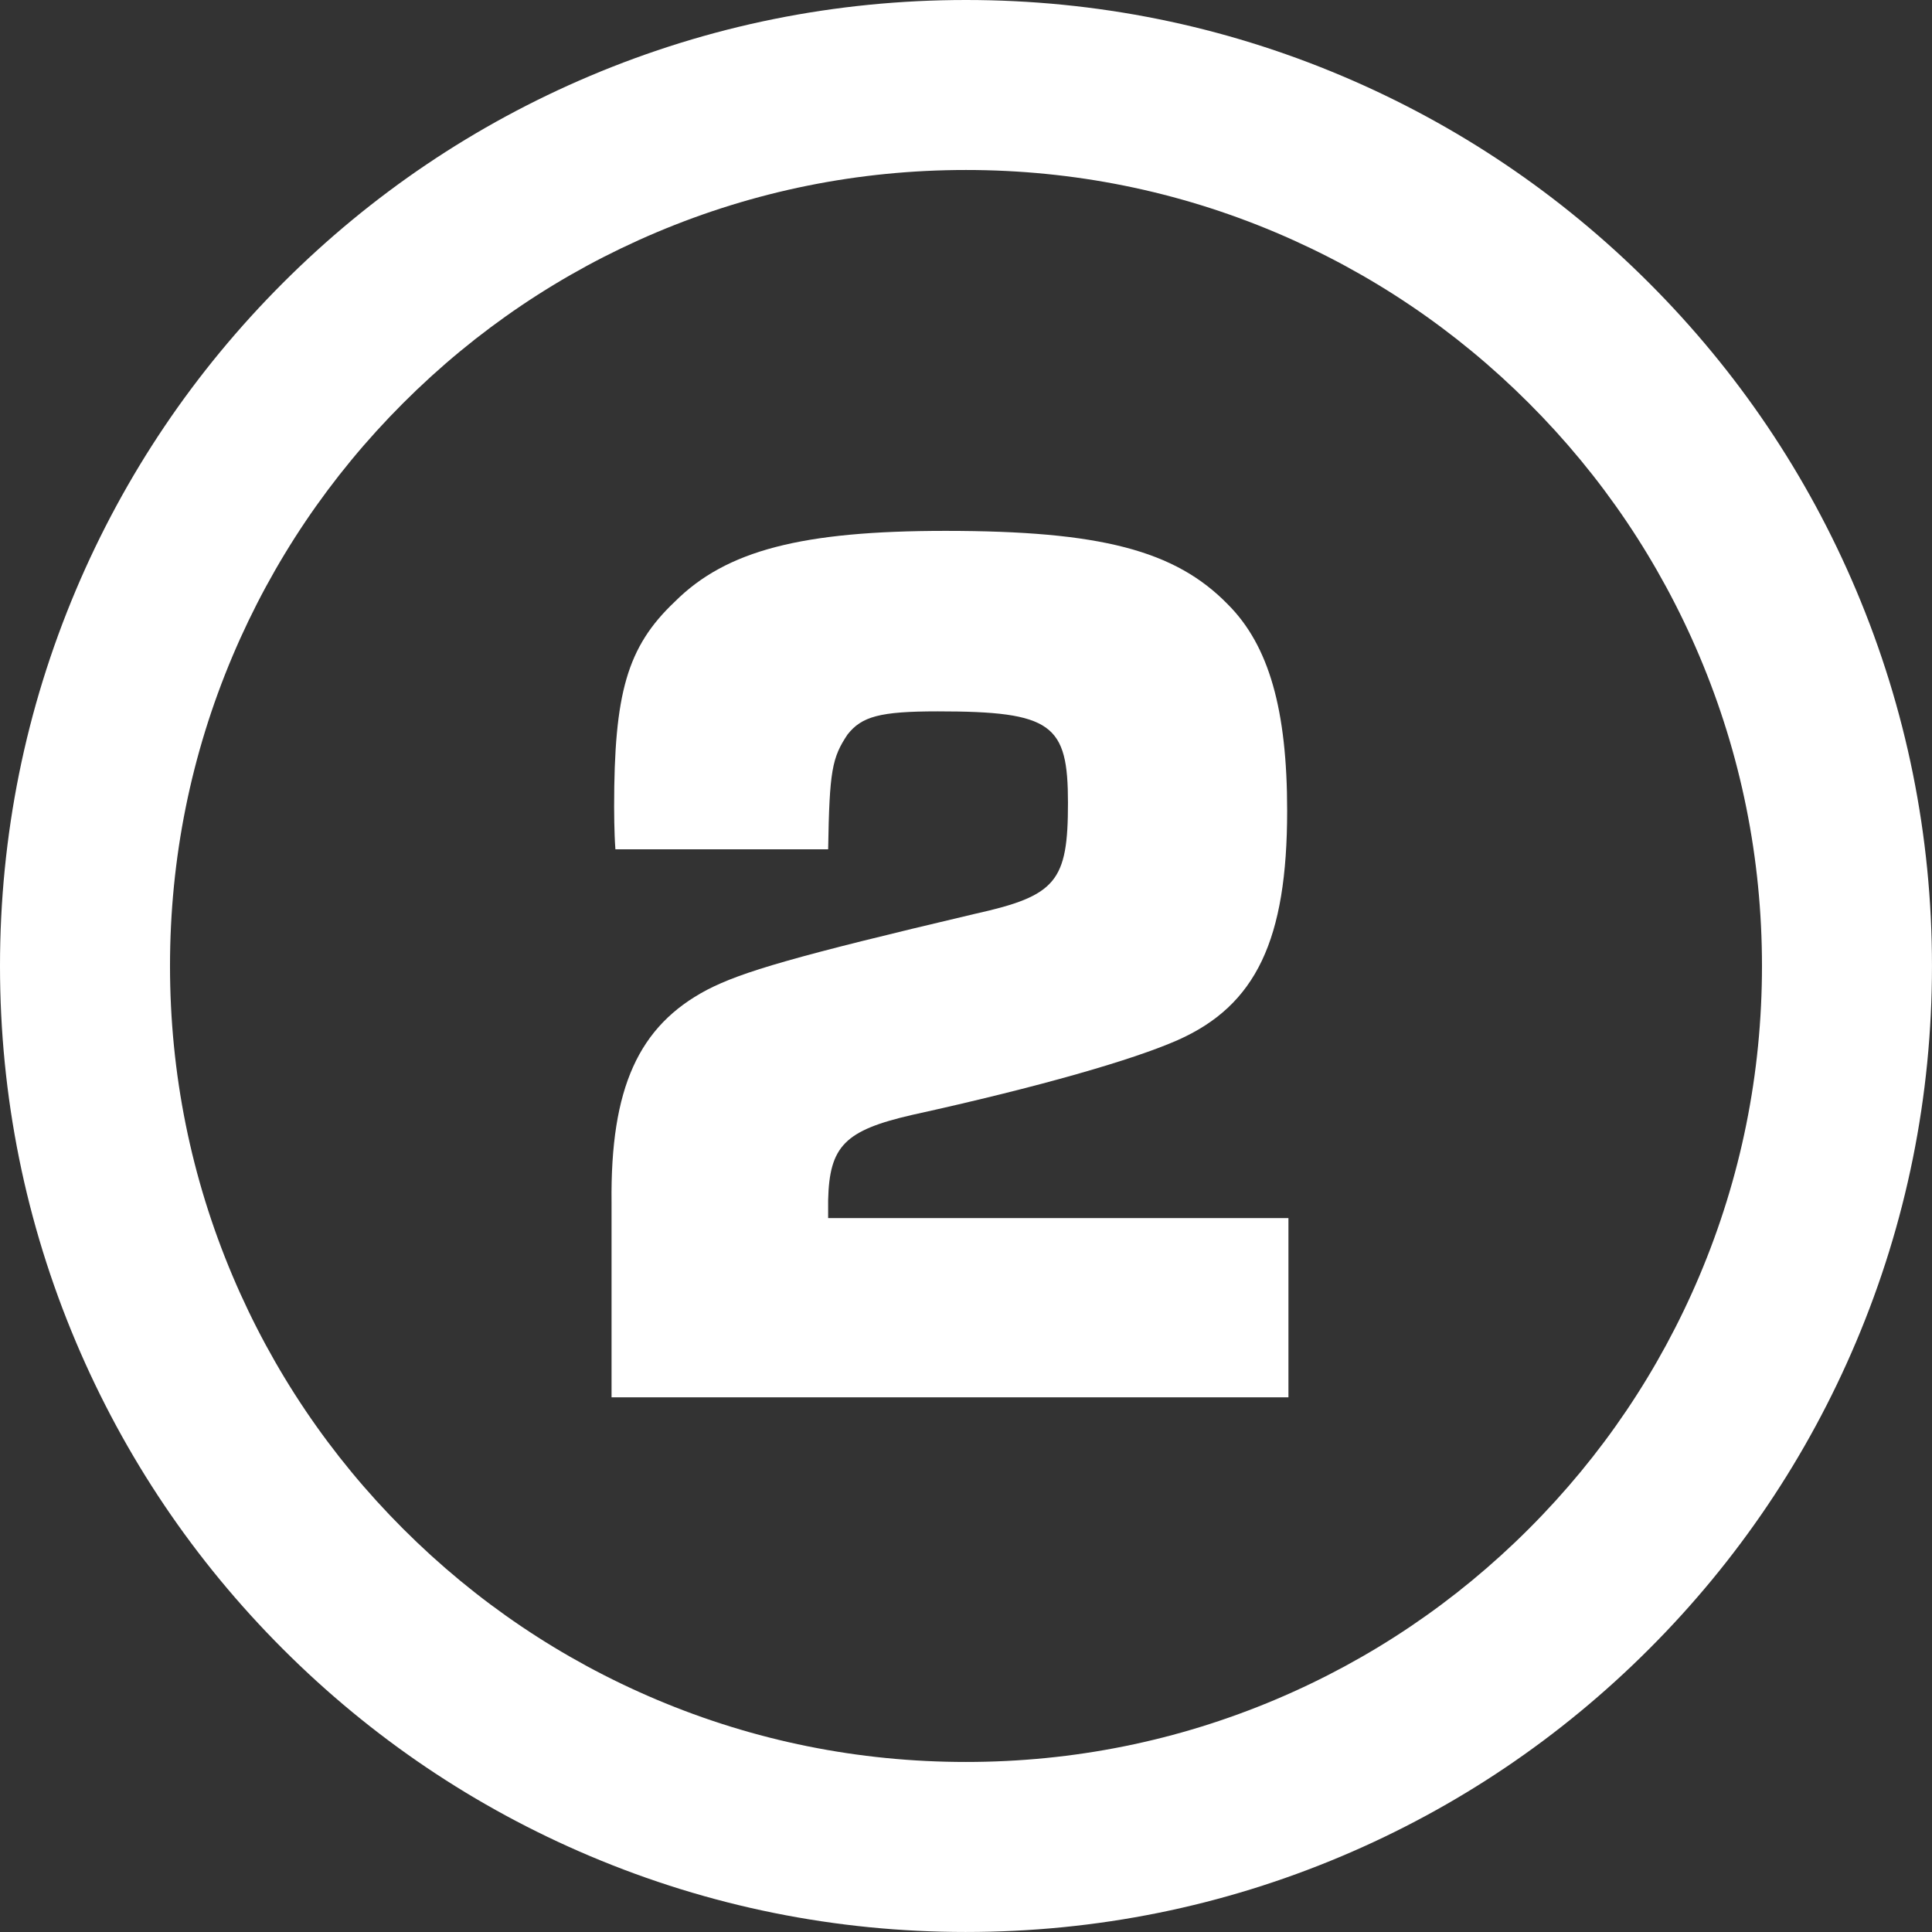 <?xml version="1.0" encoding="UTF-8"?>
<svg id="Layer_2" data-name="Layer 2" xmlns="http://www.w3.org/2000/svg" viewBox="0 0 1159.29 1159.28">
  <rect x="0" y="0" width="1159.29" height="1159.28" fill="#333333" stroke="none"/>
  <defs>
    <style>
      .cls-1 {
        fill: #fff;
      }
    </style>
  </defs>
  <g id="Layer_1-2" data-name="Layer 1">
    <g>
      <path class="cls-1" d="M773.13,838.45h-406.17v-116.82c-.77-68.86,16.25-105.99,57.25-127.66,20.89-10.83,52.61-20.12,160.92-45.65,48.74-10.83,55.7-19.34,55.7-66.54s-9.28-54.93-78.14-54.93c-34.82,0-45.65,3.09-54.16,13.93-9.28,13.93-10.83,21.66-11.6,68.86h-127.66c-.77-10.06-.77-24.76-.77-25.53,0-68.08,7.74-95.93,36.36-123.01,30.95-30.95,76.59-42.55,162.47-42.55,92.84,0,137.71,11.6,169.43,44.1,24.76,24.76,35.59,63.44,35.59,123.79,0,77.37-18.57,116.82-65.76,137.71-26.3,11.61-82.01,27.85-159.38,44.87-40.23,9.28-49.51,18.57-50.29,51.06v10.83h276.2v107.54Z"/>
      <path class="cls-1" d="M579.64,1159.28c-78.23,0-154.14-15.33-225.64-45.57-69.03-29.2-131.01-70.98-184.23-124.2s-95-115.2-124.2-184.23C15.33,733.79,0,657.87,0,579.64s15.33-154.14,45.57-225.64c29.2-69.03,70.98-131.01,124.2-184.23,53.22-53.22,115.2-95,184.23-124.2C425.5,15.33,501.41,0,579.64,0s154.14,15.33,225.64,45.57c69.03,29.2,131.01,70.98,184.23,124.2,53.22,53.22,95,115.2,124.2,184.23,30.24,71.49,45.57,147.41,45.57,225.64s-15.33,154.14-45.57,225.64c-29.2,69.03-70.98,131.01-124.2,184.23s-115.2,95-184.23,124.2c-71.49,30.24-147.41,45.57-225.64,45.57ZM579.64,102c-64.5,0-127.05,12.62-185.9,37.51-56.87,24.05-107.96,58.5-151.84,102.38s-78.33,94.97-102.38,151.84c-24.89,58.85-37.51,121.4-37.51,185.9s12.62,127.05,37.51,185.9c24.05,56.87,58.5,107.96,102.38,151.84,43.88,43.88,94.97,78.33,151.84,102.38,58.85,24.89,121.4,37.51,185.9,37.51s127.05-12.62,185.9-37.51c56.87-24.05,107.96-58.5,151.84-102.38,43.88-43.88,78.33-94.97,102.38-151.84,24.89-58.85,37.51-121.4,37.51-185.9s-12.62-127.05-37.51-185.9c-24.05-56.87-58.5-107.96-102.38-151.84s-94.97-78.33-151.84-102.38c-58.85-24.89-121.4-37.51-185.9-37.51Z"/>
    </g>
  </g>
</svg>